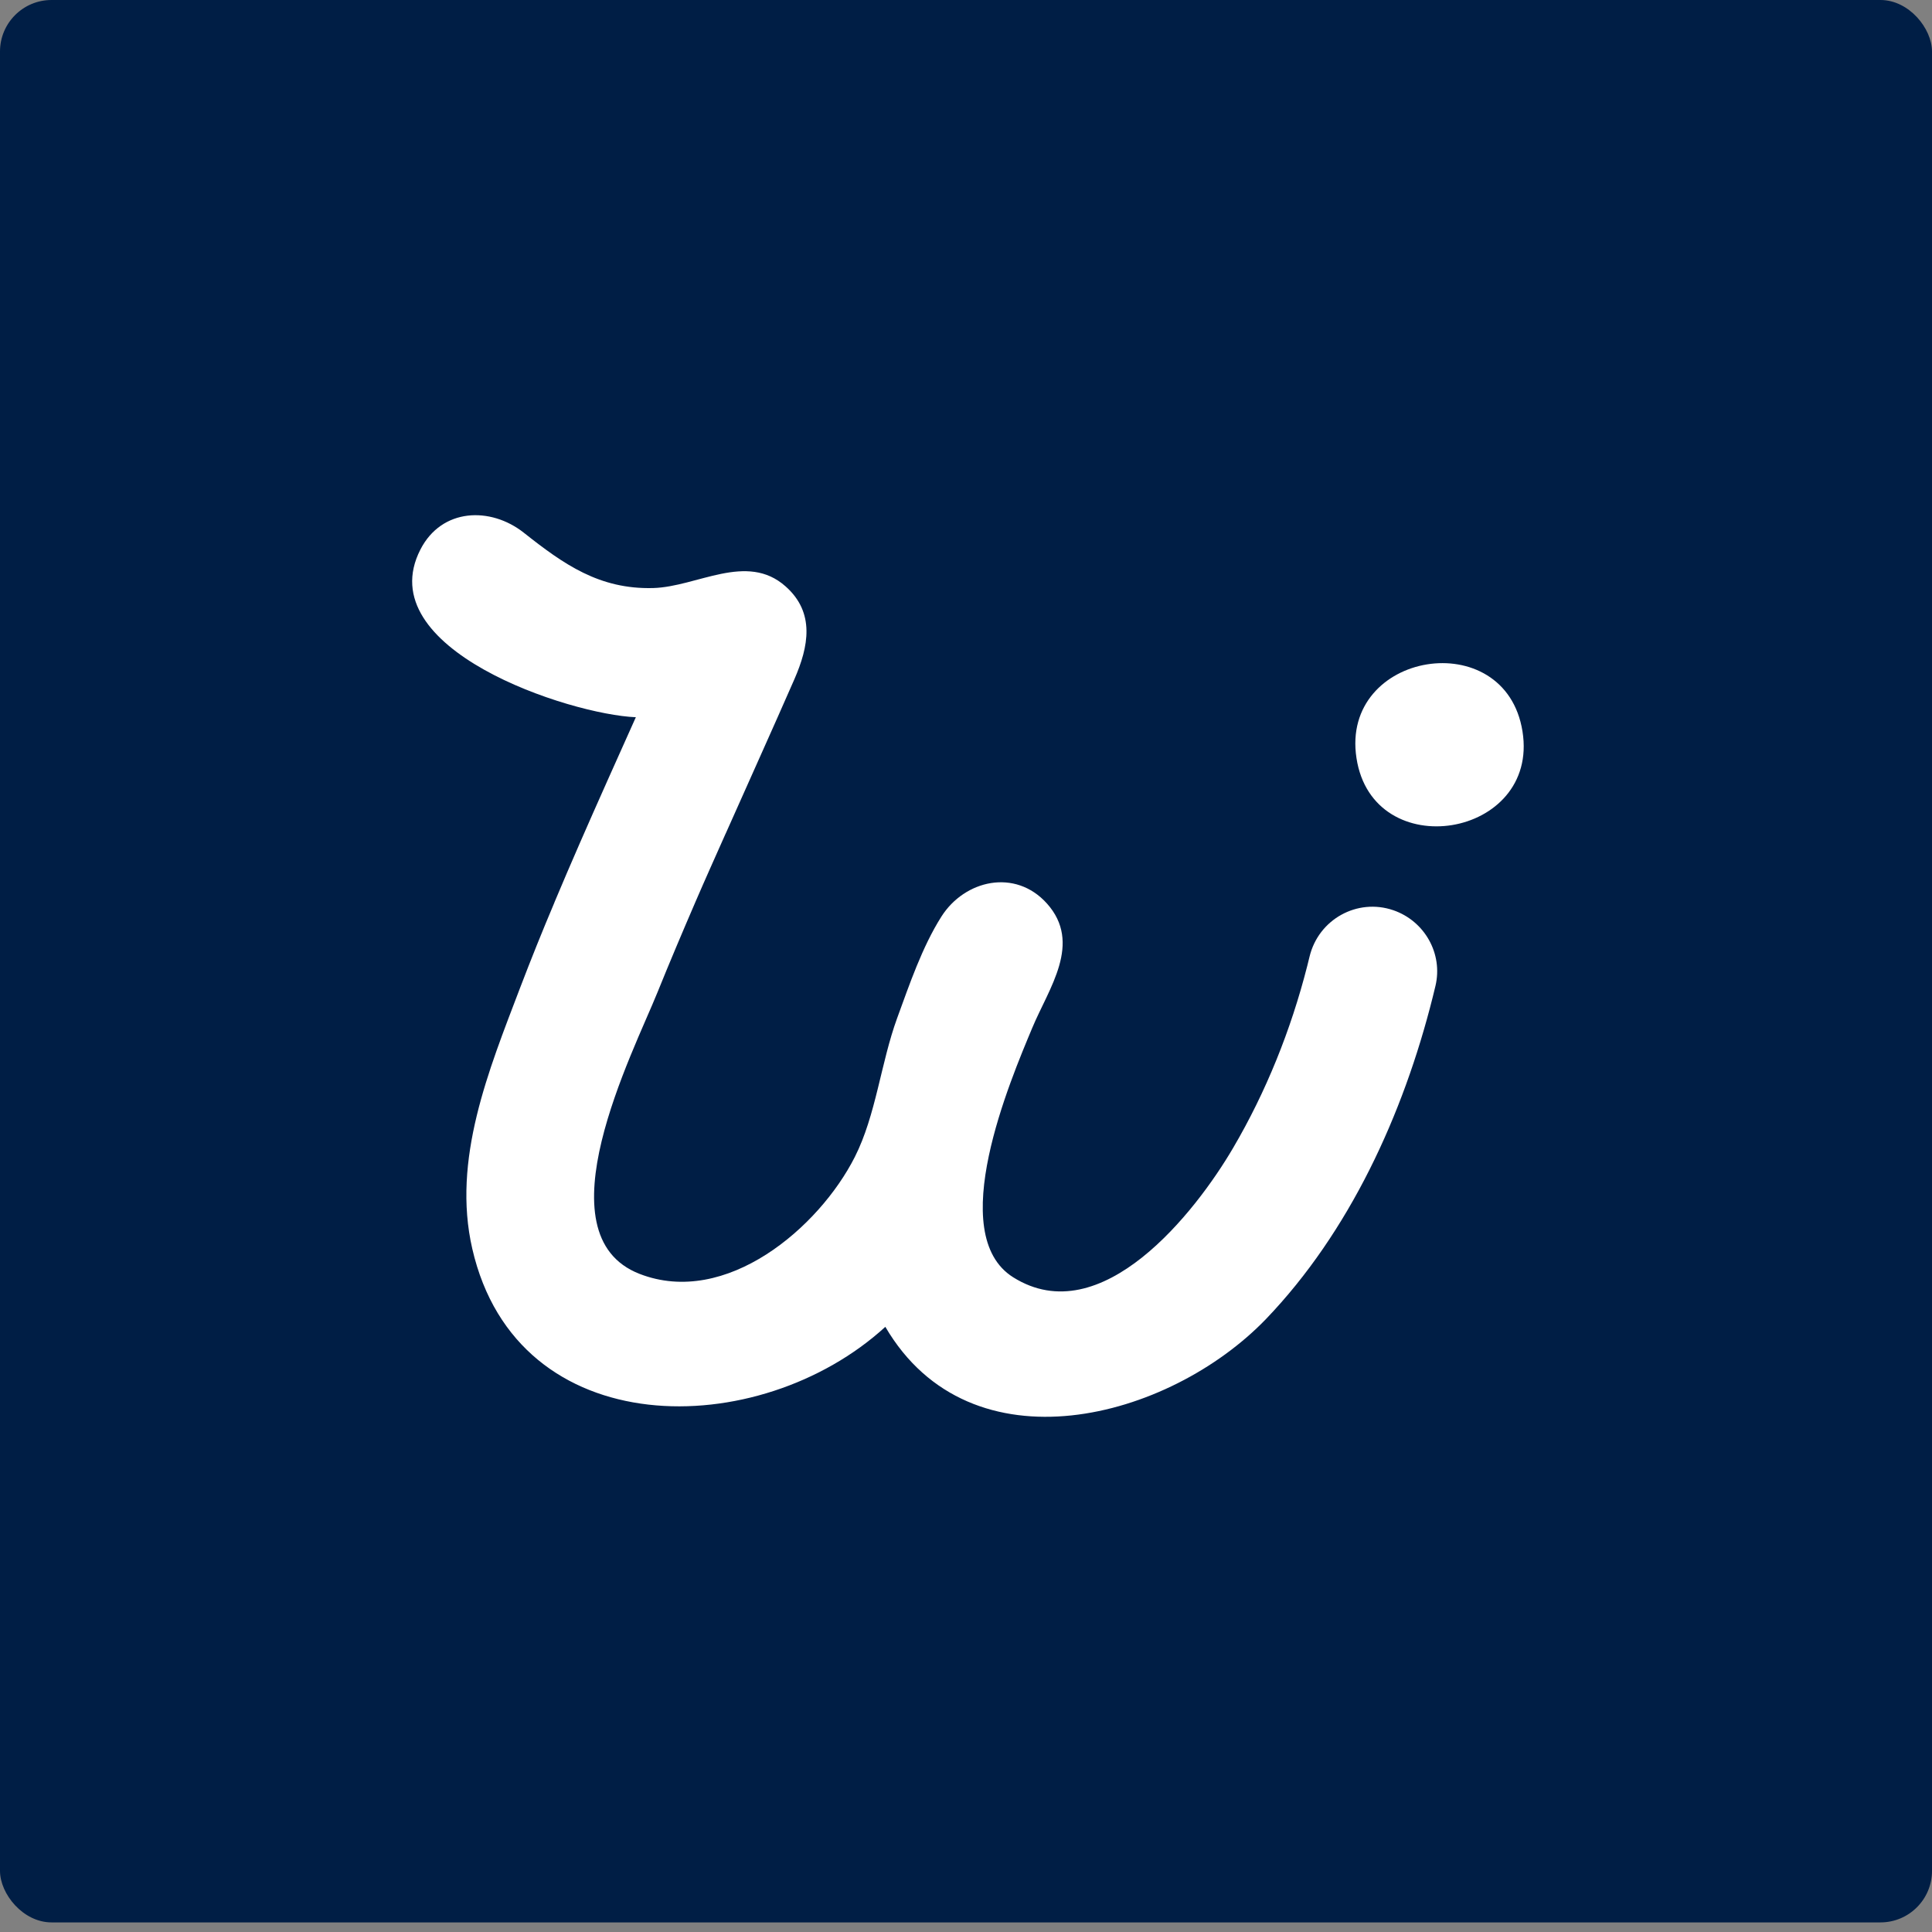 <?xml version="1.0" encoding="UTF-8"?> <svg xmlns="http://www.w3.org/2000/svg" xmlns:xlink="http://www.w3.org/1999/xlink" width="150px" height="150px" viewBox="0 0 150 150" version="1.1"><rect x="0" y="0" width="150" height="150" fill="#808080" stroke="none"/><title>DA28C432-2F95-463D-A8E4-839E05826196</title><defs><rect id="path-1" x="0" y="0" width="150" height="149.254" rx="4"></rect></defs><g id="Page-1" stroke="none" stroke-width="1" fill="none" fill-rule="evenodd"><g id="Willo-Testimonial" transform="translate(-346, -356)"><g id="Group-13" transform="translate(221, 161)"><g id="Group-7" transform="translate(0, 45)"><g id="Bitmap-Copy" transform="translate(125, 150)"><mask id="mask-2" fill="white"><use xlink:href="#path-1"></use></mask><use id="Mask" fill="#001E45" xlink:href="#path-1"></use><g id="willo-logo" mask="url(#mask-2)" fill="#FFFFFF" fill-rule="nonzero"><g transform="translate(32, 40)" id="Shape"><path d="M86.206,16.786 C84.878,8.445 72.044,10.565 73.316,18.852 C74.589,27.208 87.532,25.071 86.206,16.786 Z M76.183,30.672 C73.375,29.705 70.37,31.381 69.674,34.269 C69.616,34.514 69.555,34.757 69.493,35 C68.231,39.955 66.296,44.773 63.731,49.139 C60.832,54.087 53.514,63.469 46.665,59.169 C41.333,55.823 46.446,43.87 48.151,39.788 C49.432,36.716 52.052,33.23 49.277,30.141 C46.822,27.413 42.897,28.312 41.084,31.173 C39.59,33.534 38.605,36.45 37.652,39.053 C36.385,42.532 36.01,46.583 34.368,49.826 C31.601,55.299 24.369,61.515 17.654,58.903 C9.844,55.862 17.153,41.743 19.053,37.029 C19.992,34.707 20.969,32.4 21.96,30.103 C21.964,30.092 21.97,30.082 21.973,30.071 C22.744,28.284 23.538,26.52 24.33,24.739 C24.332,24.737 24.333,24.736 24.334,24.733 C24.338,24.724 24.342,24.717 24.346,24.708 C24.352,24.692 24.36,24.675 24.368,24.66 C26.135,20.681 27.933,16.719 29.678,12.731 C30.779,10.205 31.303,7.571 28.989,5.524 C25.98,2.849 22.125,5.562 18.709,5.656 C14.535,5.766 11.775,3.819 8.663,1.356 C6.084,-0.677 2.299,-0.566 0.642,2.662 C-3.329,10.393 12.212,15.475 17.372,15.686 C17.372,15.686 17.364,15.694 17.356,15.709 C16.622,17.348 15.885,18.988 15.152,20.629 C15.111,20.721 15.07,20.813 15.03,20.905 C13.676,23.939 12.339,26.979 11.055,30.039 L11.032,30.103 C10.109,32.284 9.226,34.48 8.381,36.692 C5.95,43.08 3.073,50.03 4.669,56.957 C8.162,72.178 26.941,71.974 36.737,63.015 C43.375,74.359 58.791,70.215 66.303,62.397 C72.762,55.657 76.943,46.557 79.238,37.409 C79.311,37.121 79.38,36.833 79.449,36.545 C80.043,34.047 78.61,31.51 76.183,30.672 Z"></path></g></g></g></g></g></g></g></svg> 